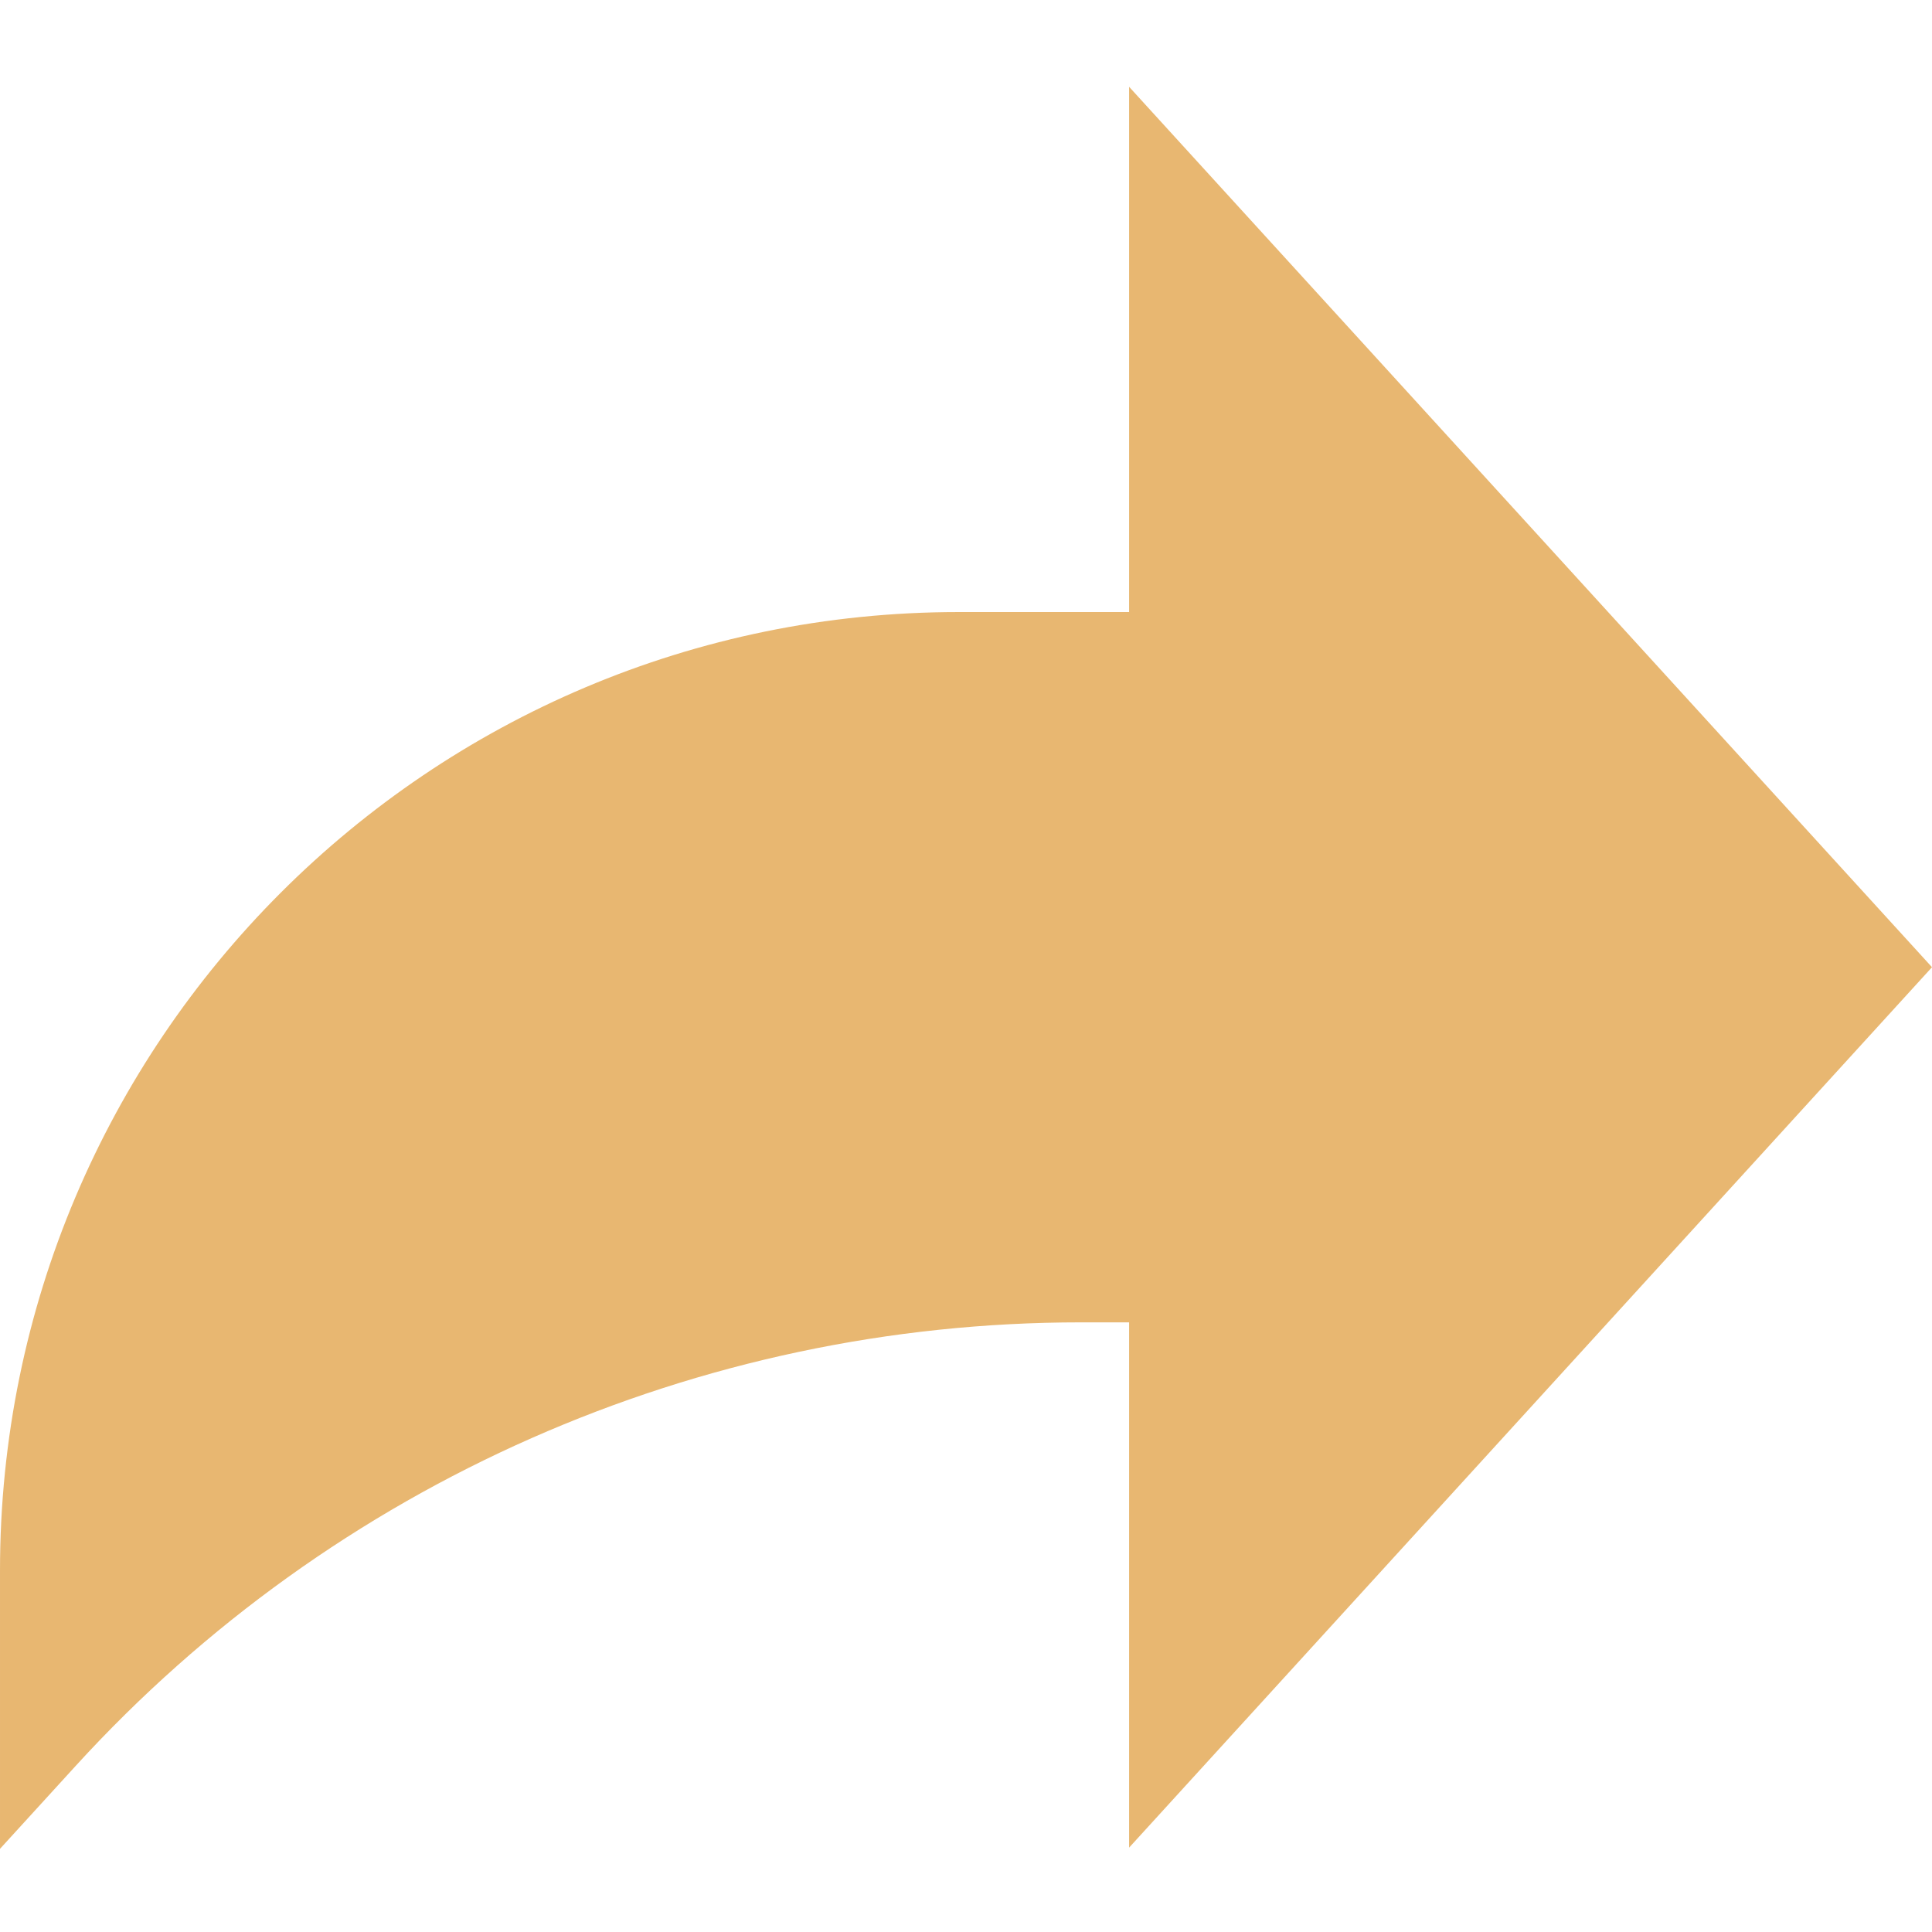<?xml version="1.0" encoding="UTF-8"?> <svg xmlns="http://www.w3.org/2000/svg" viewBox="0 -22 512 511" width="512px" height="512px" class=""> <g> <path d="m512 233.82-212.777-233.32v139.203h-45.238c-140.273 0-253.984 113.711-253.984 253.984v73.77l20.094-22.02c68.316-74.852 164.98-117.5 266.324-117.5h12.805v139.203zm0 0" data-original="#000000" class="active-path" data-old_color="#000000" fill="#E8B771"></path> </g> </svg> 